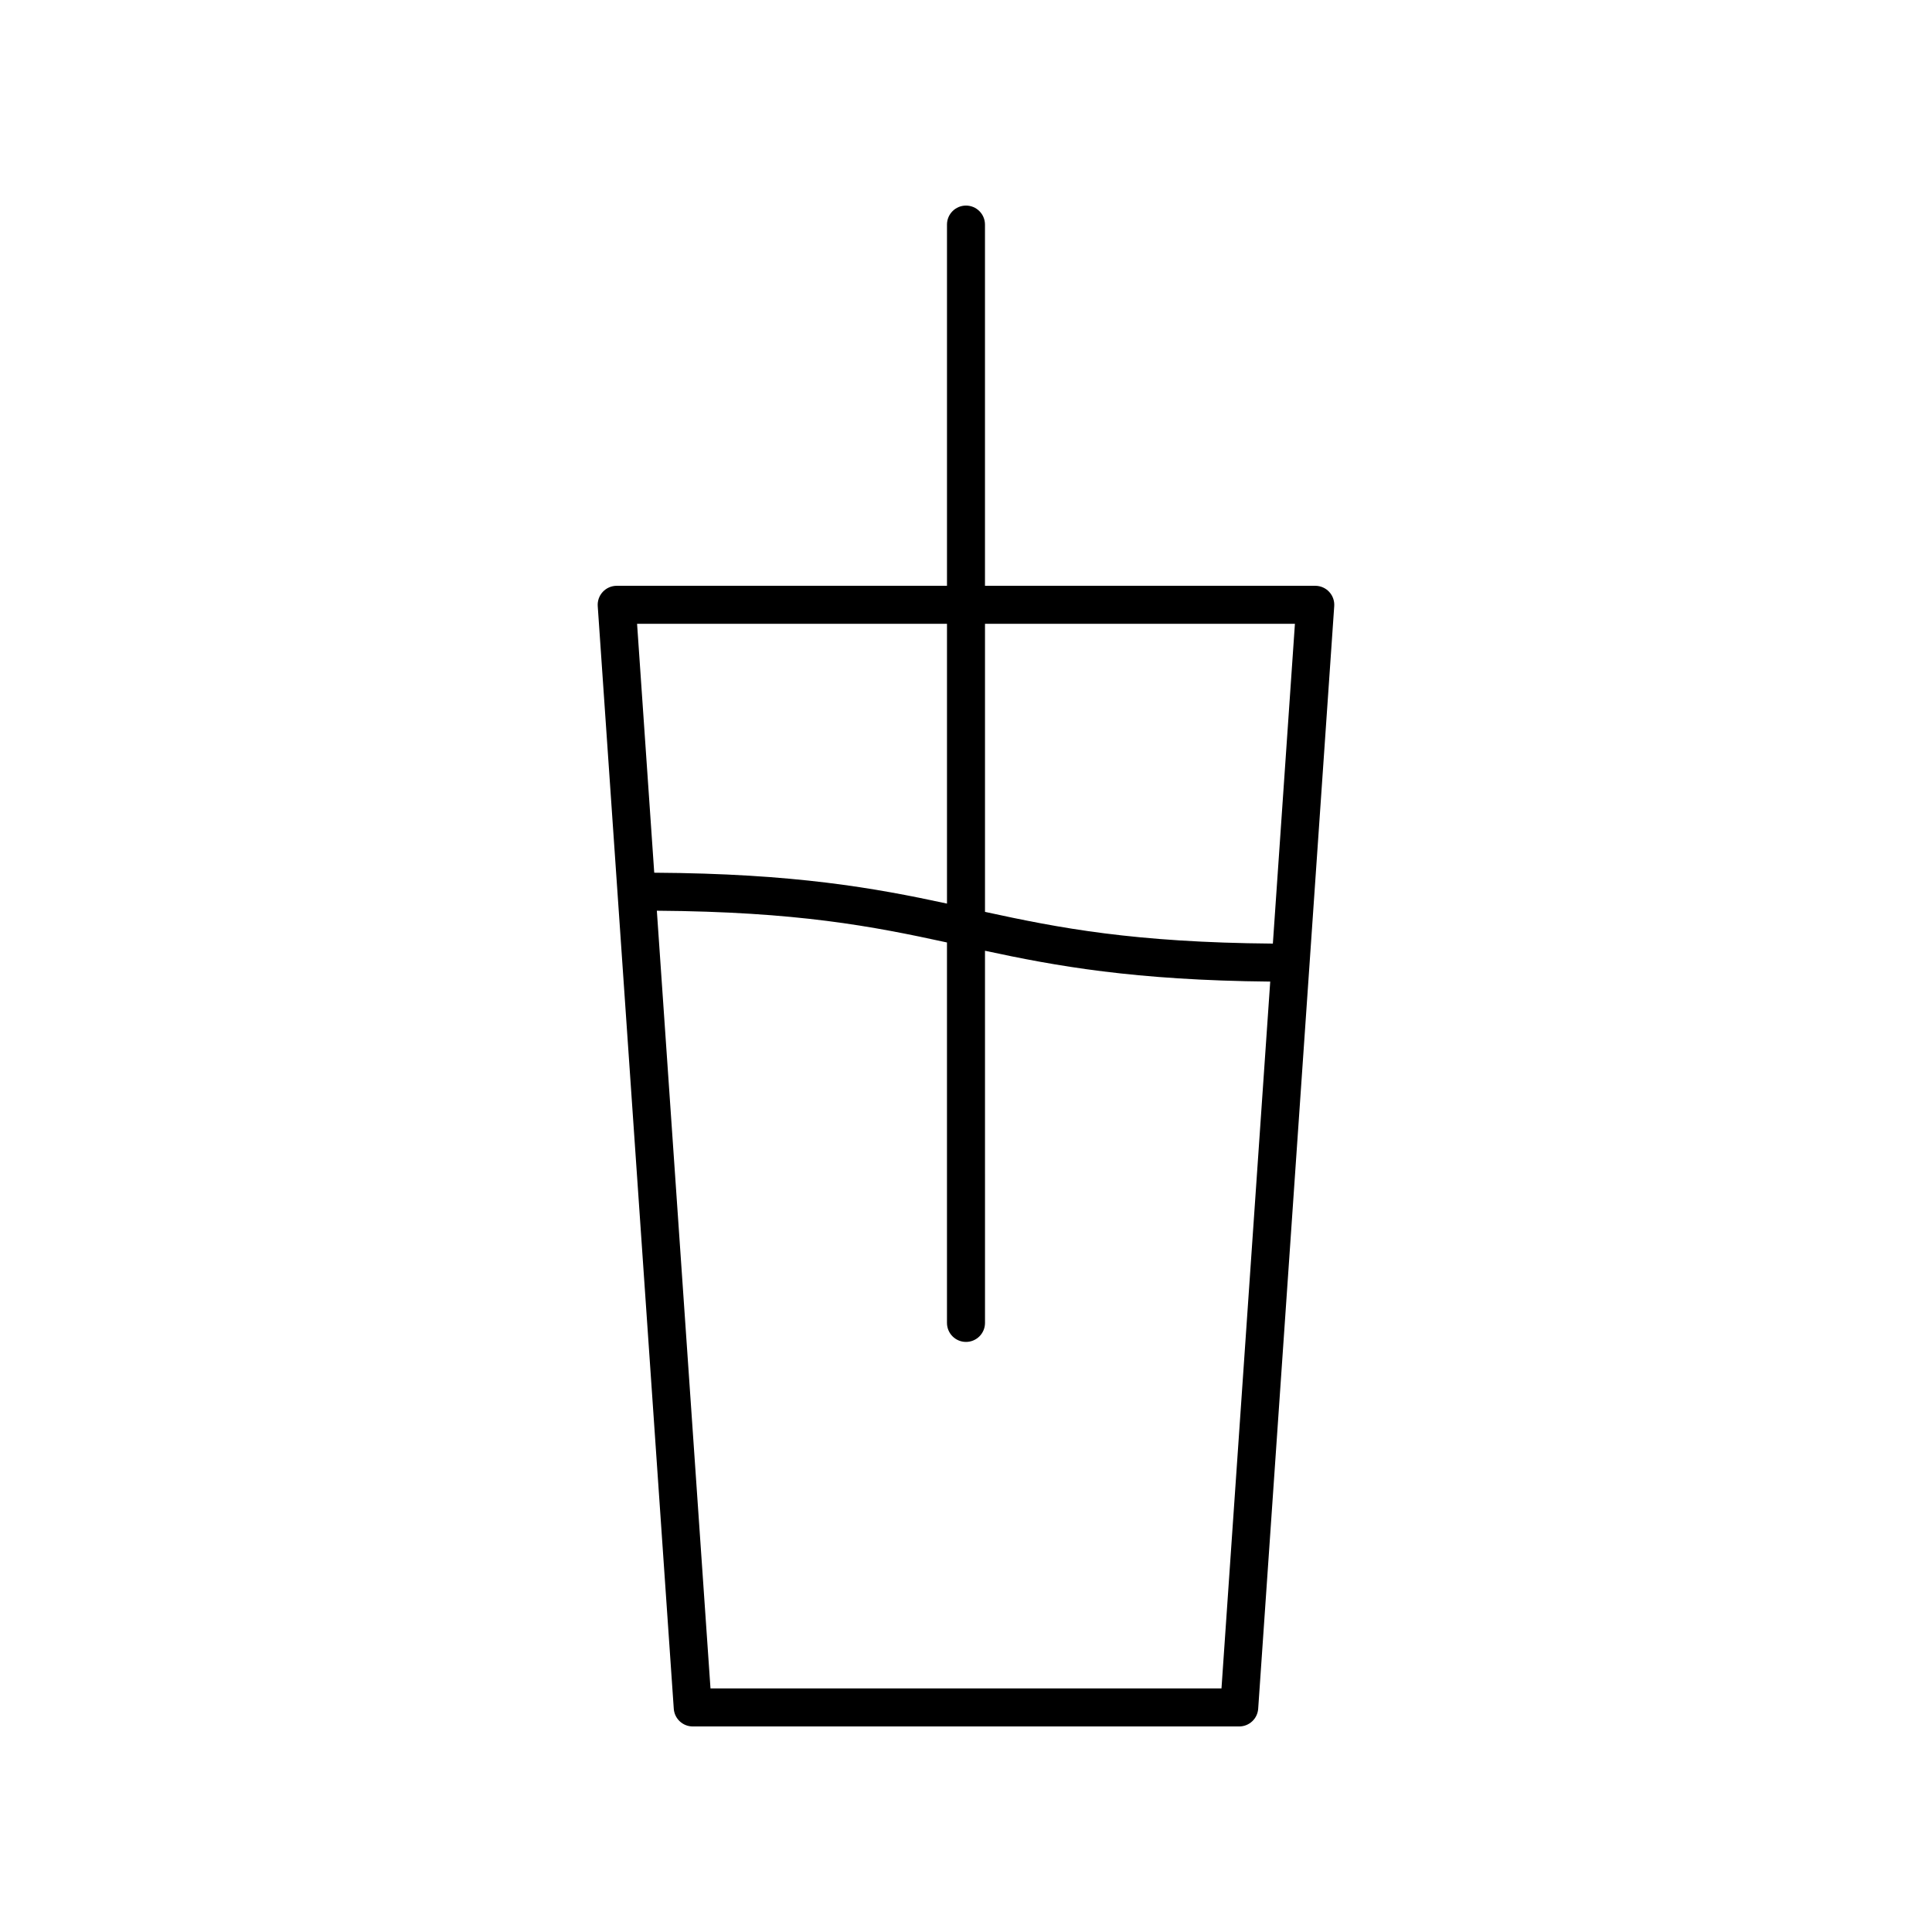 <?xml version="1.0" encoding="UTF-8"?>
<!-- Uploaded to: ICON Repo, www.svgrepo.com, Generator: ICON Repo Mixer Tools -->
<svg fill="#000000" width="800px" height="800px" version="1.1" viewBox="144 144 512 512" xmlns="http://www.w3.org/2000/svg">
 <path d="m400 198.48c-2.781 0-5.039 2.254-5.039 5.039v95.723h-87.527c-1.398 0-2.731 0.582-3.684 1.602-0.953 1.02-1.438 2.391-1.344 3.785l20.152 292.21c0.184 2.637 2.379 4.688 5.027 4.688h144.82c2.648 0 4.844-2.051 5.027-4.691l20.152-292.21c0.098-1.391-0.391-2.762-1.344-3.785-0.953-1.02-2.285-1.598-3.684-1.598h-87.527v-95.727c0-2.781-2.254-5.035-5.035-5.035zm-5.039 110.84v74.141c-19.086-4.113-40.297-7.965-77.582-8.184l-4.547-65.957zm72.746 282.13h-135.42l-14.215-206.1c37.211 0.266 57.156 4.117 76.887 8.414v100.82c0 2.781 2.254 5.039 5.039 5.039 2.781 0 5.039-2.254 5.039-5.039l-0.004-98.625c18.742 4.039 39.535 7.828 75.59 8.172zm19.461-282.13-5.844 84.742c-36.828-0.297-56.664-4.133-76.289-8.406v-76.336z"/>
</svg>